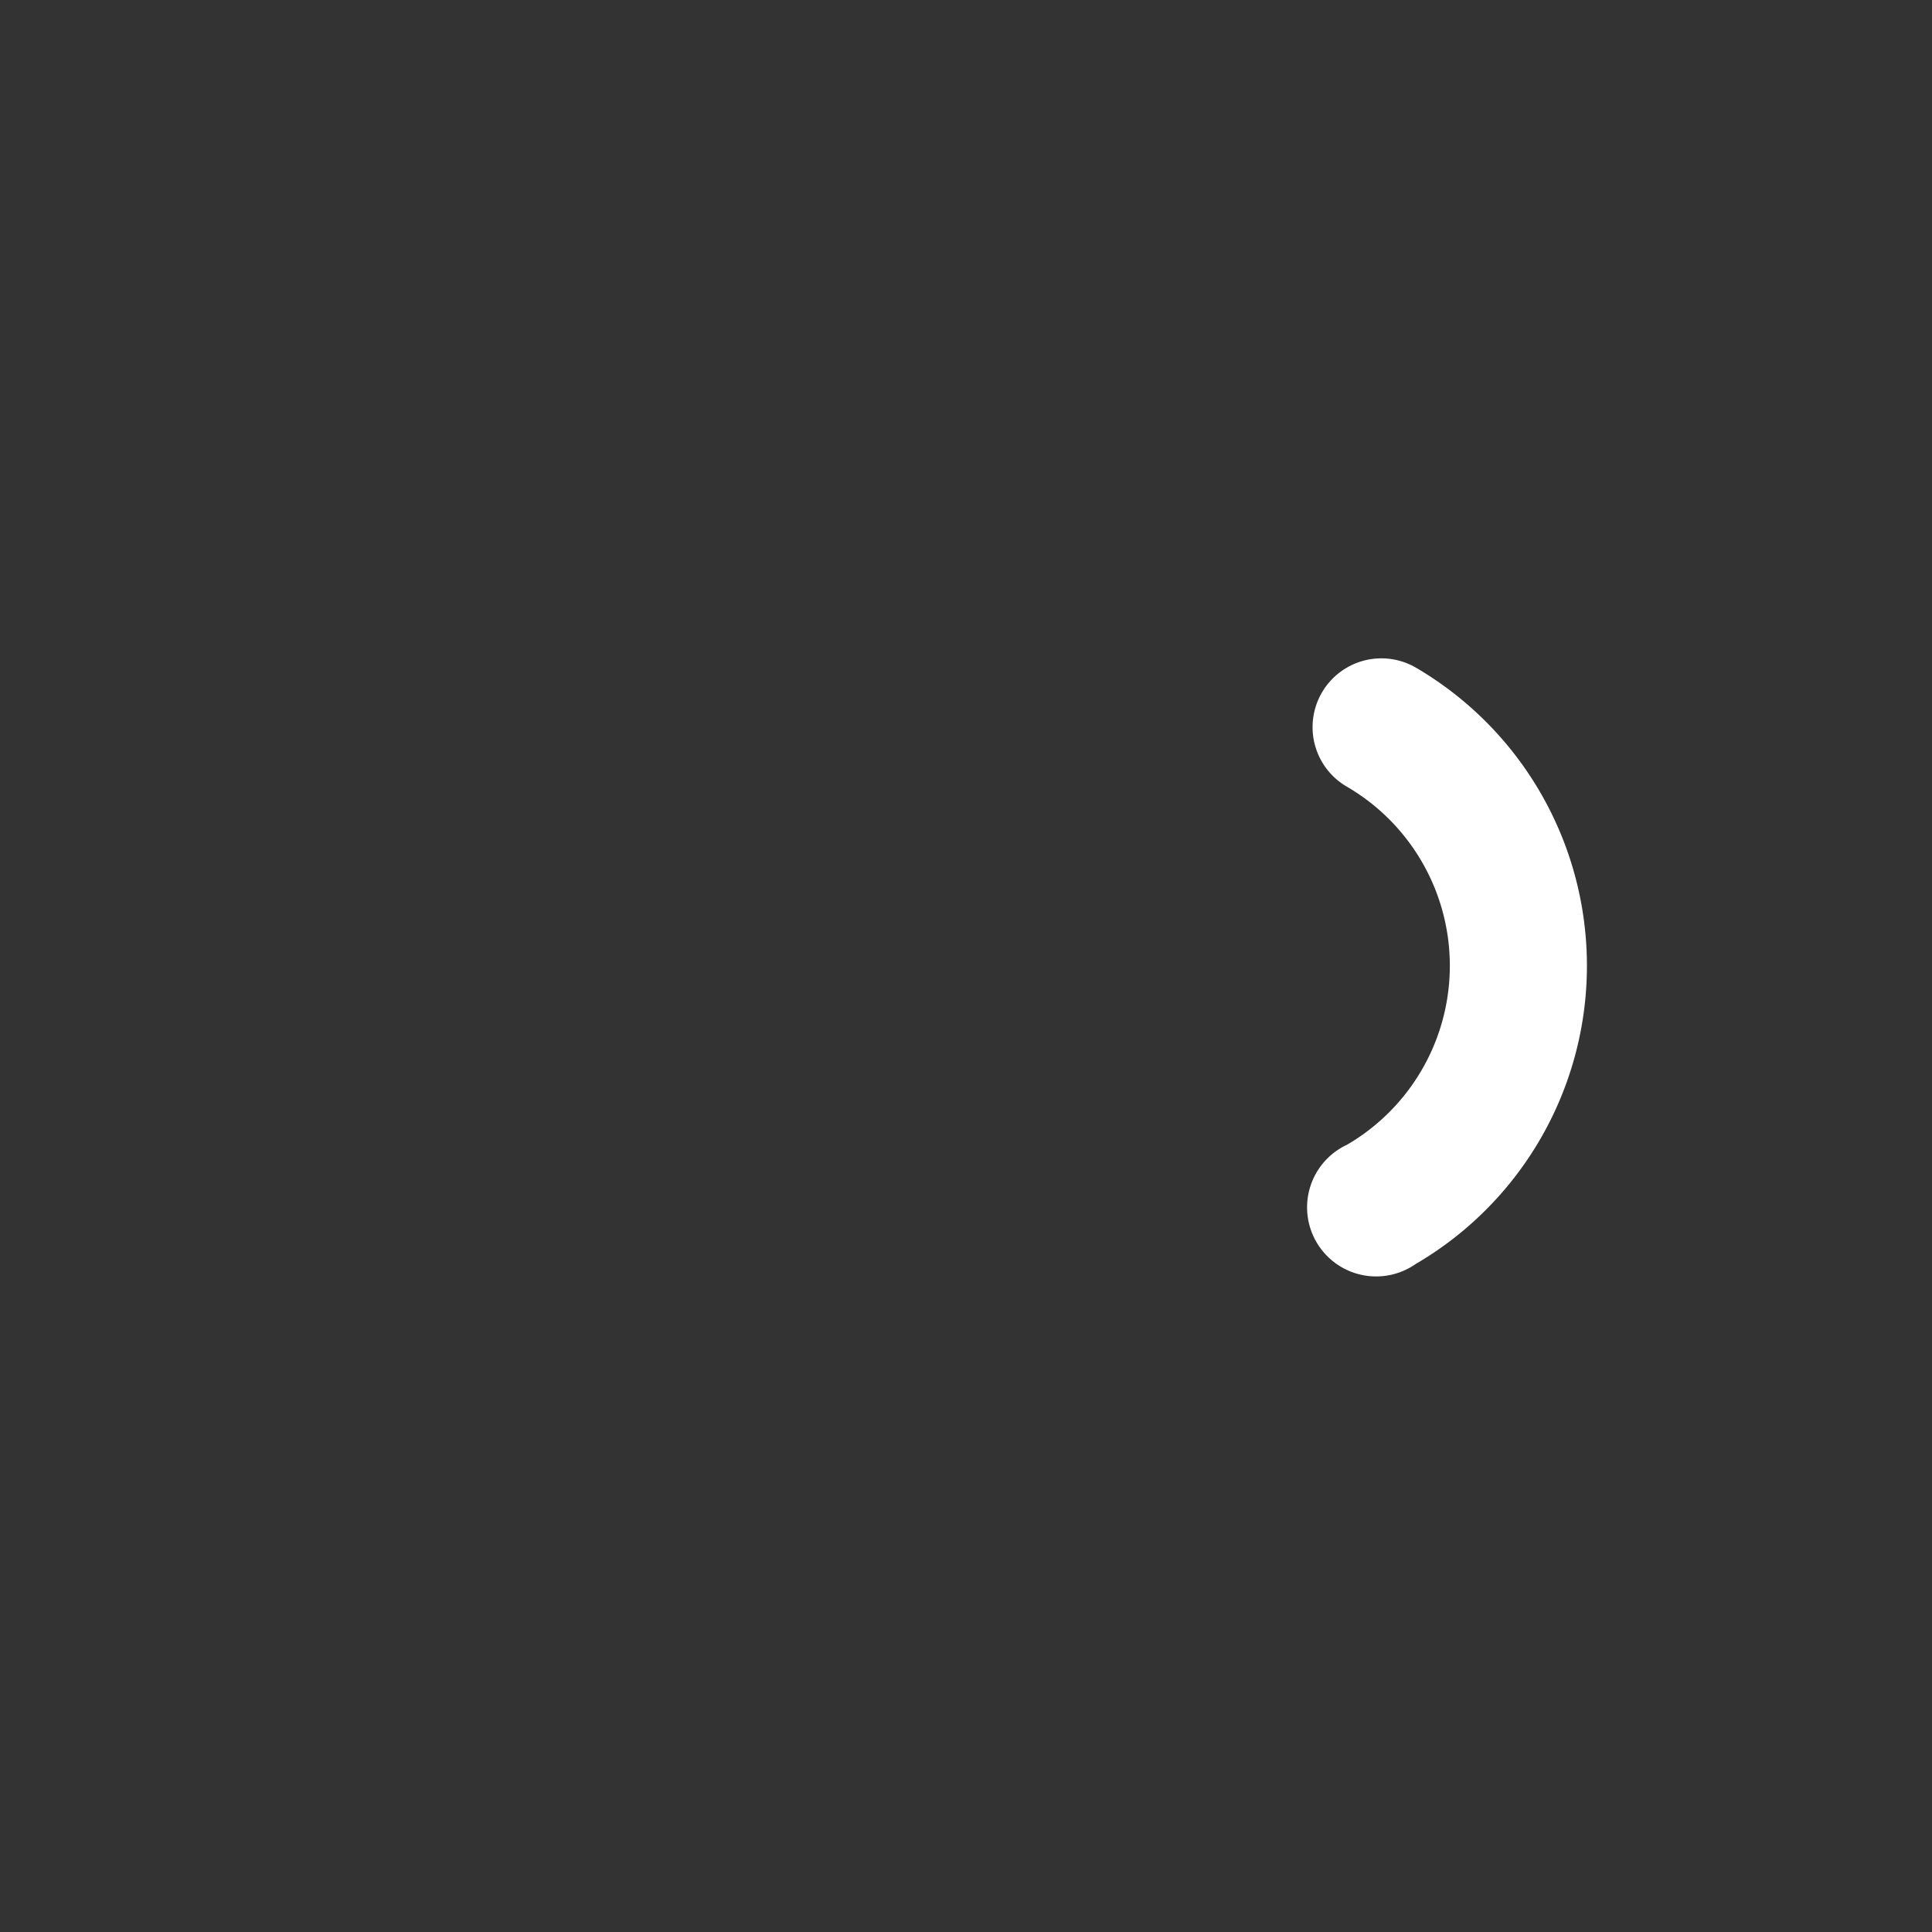 <svg xmlns="http://www.w3.org/2000/svg" viewBox="0 0 40 40">
  <rect x="0" y="0" width="40" height="40" fill="#333333" stroke="none"/>
  <defs>
    <style>
      .cls-1 {
        fill: #fff;
      }

      .cls-2 {
        fill: none;
      }
    </style>
  </defs>
  <g id="Layer_2" data-name="Layer 2">
    <g id="Layer_1-2" data-name="Layer 1">
      <g>
        <path id="layer1" class="cls-1" d="M27.89,16.29a4.29,4.29,0,0,1,0,7.41,1.43,1.43,0,1,0,1.42,2.47,7.15,7.15,0,0,0,0-12.35A1.42,1.42,0,1,0,27.89,16.29Z"/>
        <rect class="cls-2" width="40" height="40"/>
      </g>
    </g>
  </g>
</svg>
